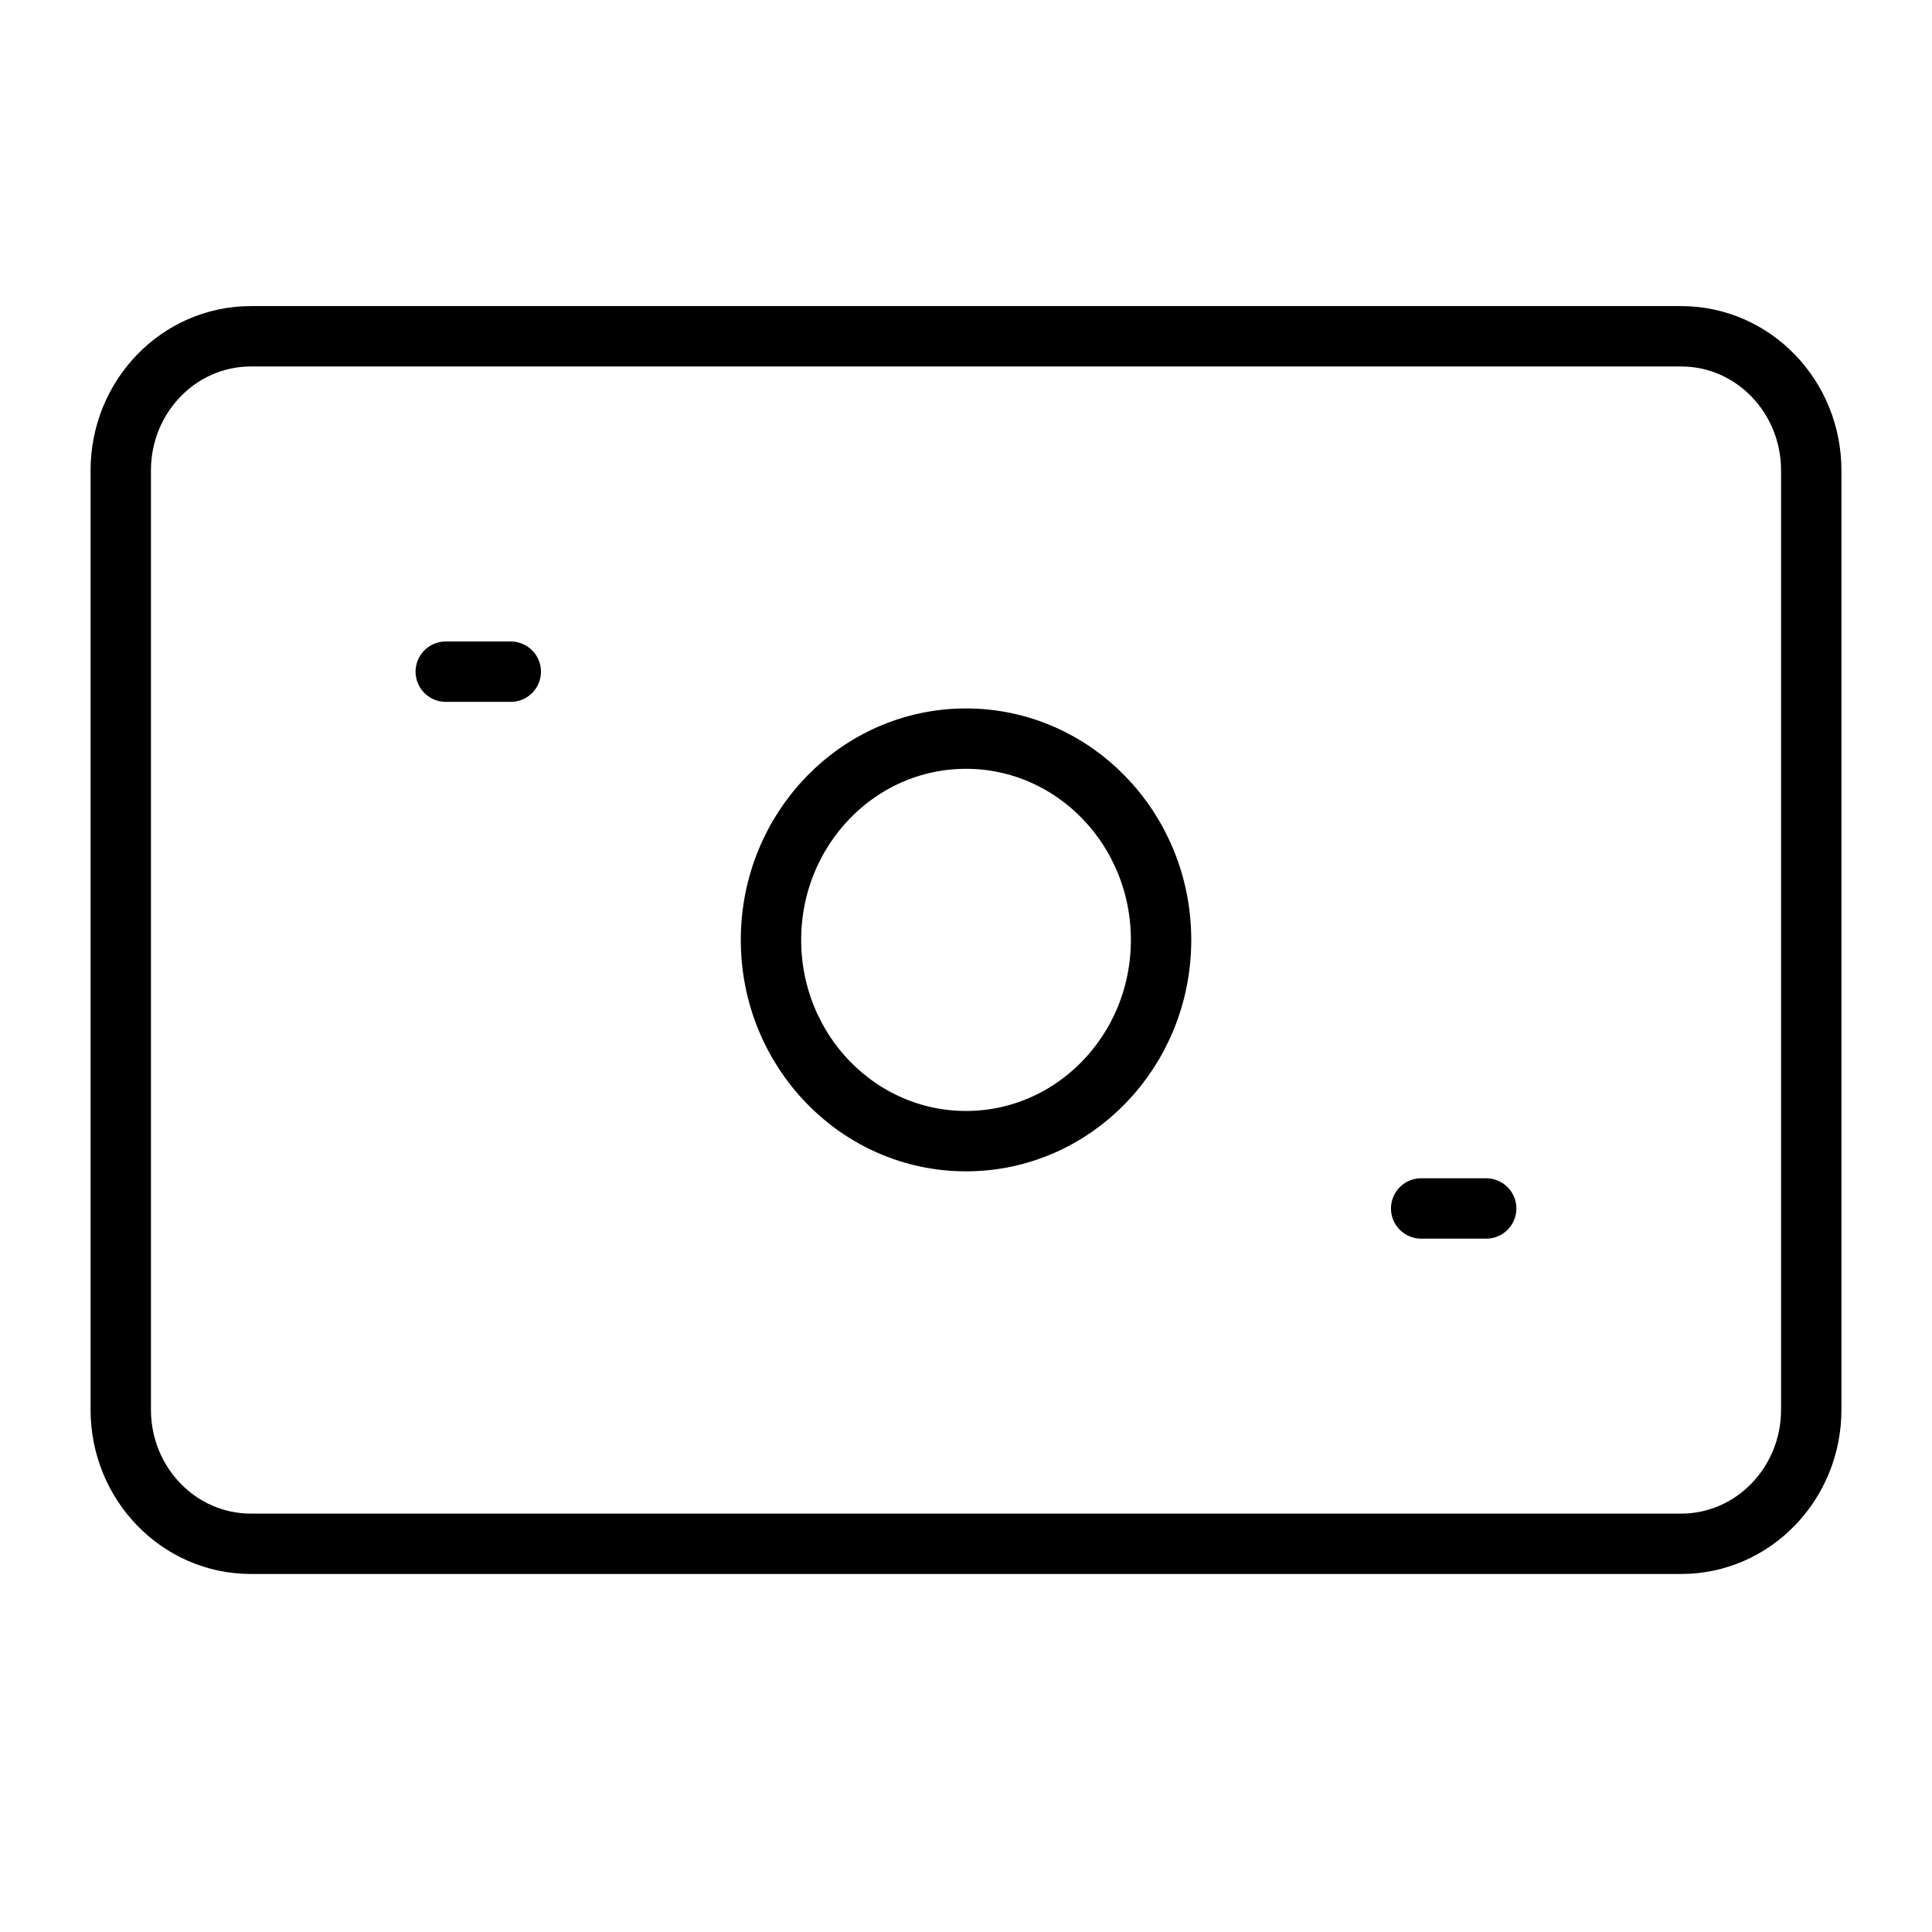 <?xml version="1.0" encoding="UTF-8"?>
<svg xmlns="http://www.w3.org/2000/svg" width="32" height="32" viewBox="0 0 32 32" fill="none">
  <path d="M27.846 5.57H4.154C2.964 5.57 2 6.565 2 7.793V23.348C2 24.575 2.964 25.57 4.154 25.57H27.846C29.036 25.57 30 24.575 30 23.348V7.793C30 6.565 29.036 5.57 27.846 5.57Z" stroke="black" stroke-linecap="round" stroke-linejoin="round"></path>
  <path d="M16 18.901C17.785 18.901 19.231 17.409 19.231 15.568C19.231 13.727 17.785 12.234 16 12.234C14.216 12.234 12.77 13.727 12.77 15.568C12.77 17.409 14.216 18.901 16 18.901Z" stroke="black" stroke-linecap="round" stroke-linejoin="round"></path>
  <path d="M7.383 11.125H8.46" stroke="black" stroke-linecap="round" stroke-linejoin="round"></path>
  <path d="M23.539 20.016H24.616" stroke="black" stroke-linecap="round" stroke-linejoin="round"></path>
</svg>

